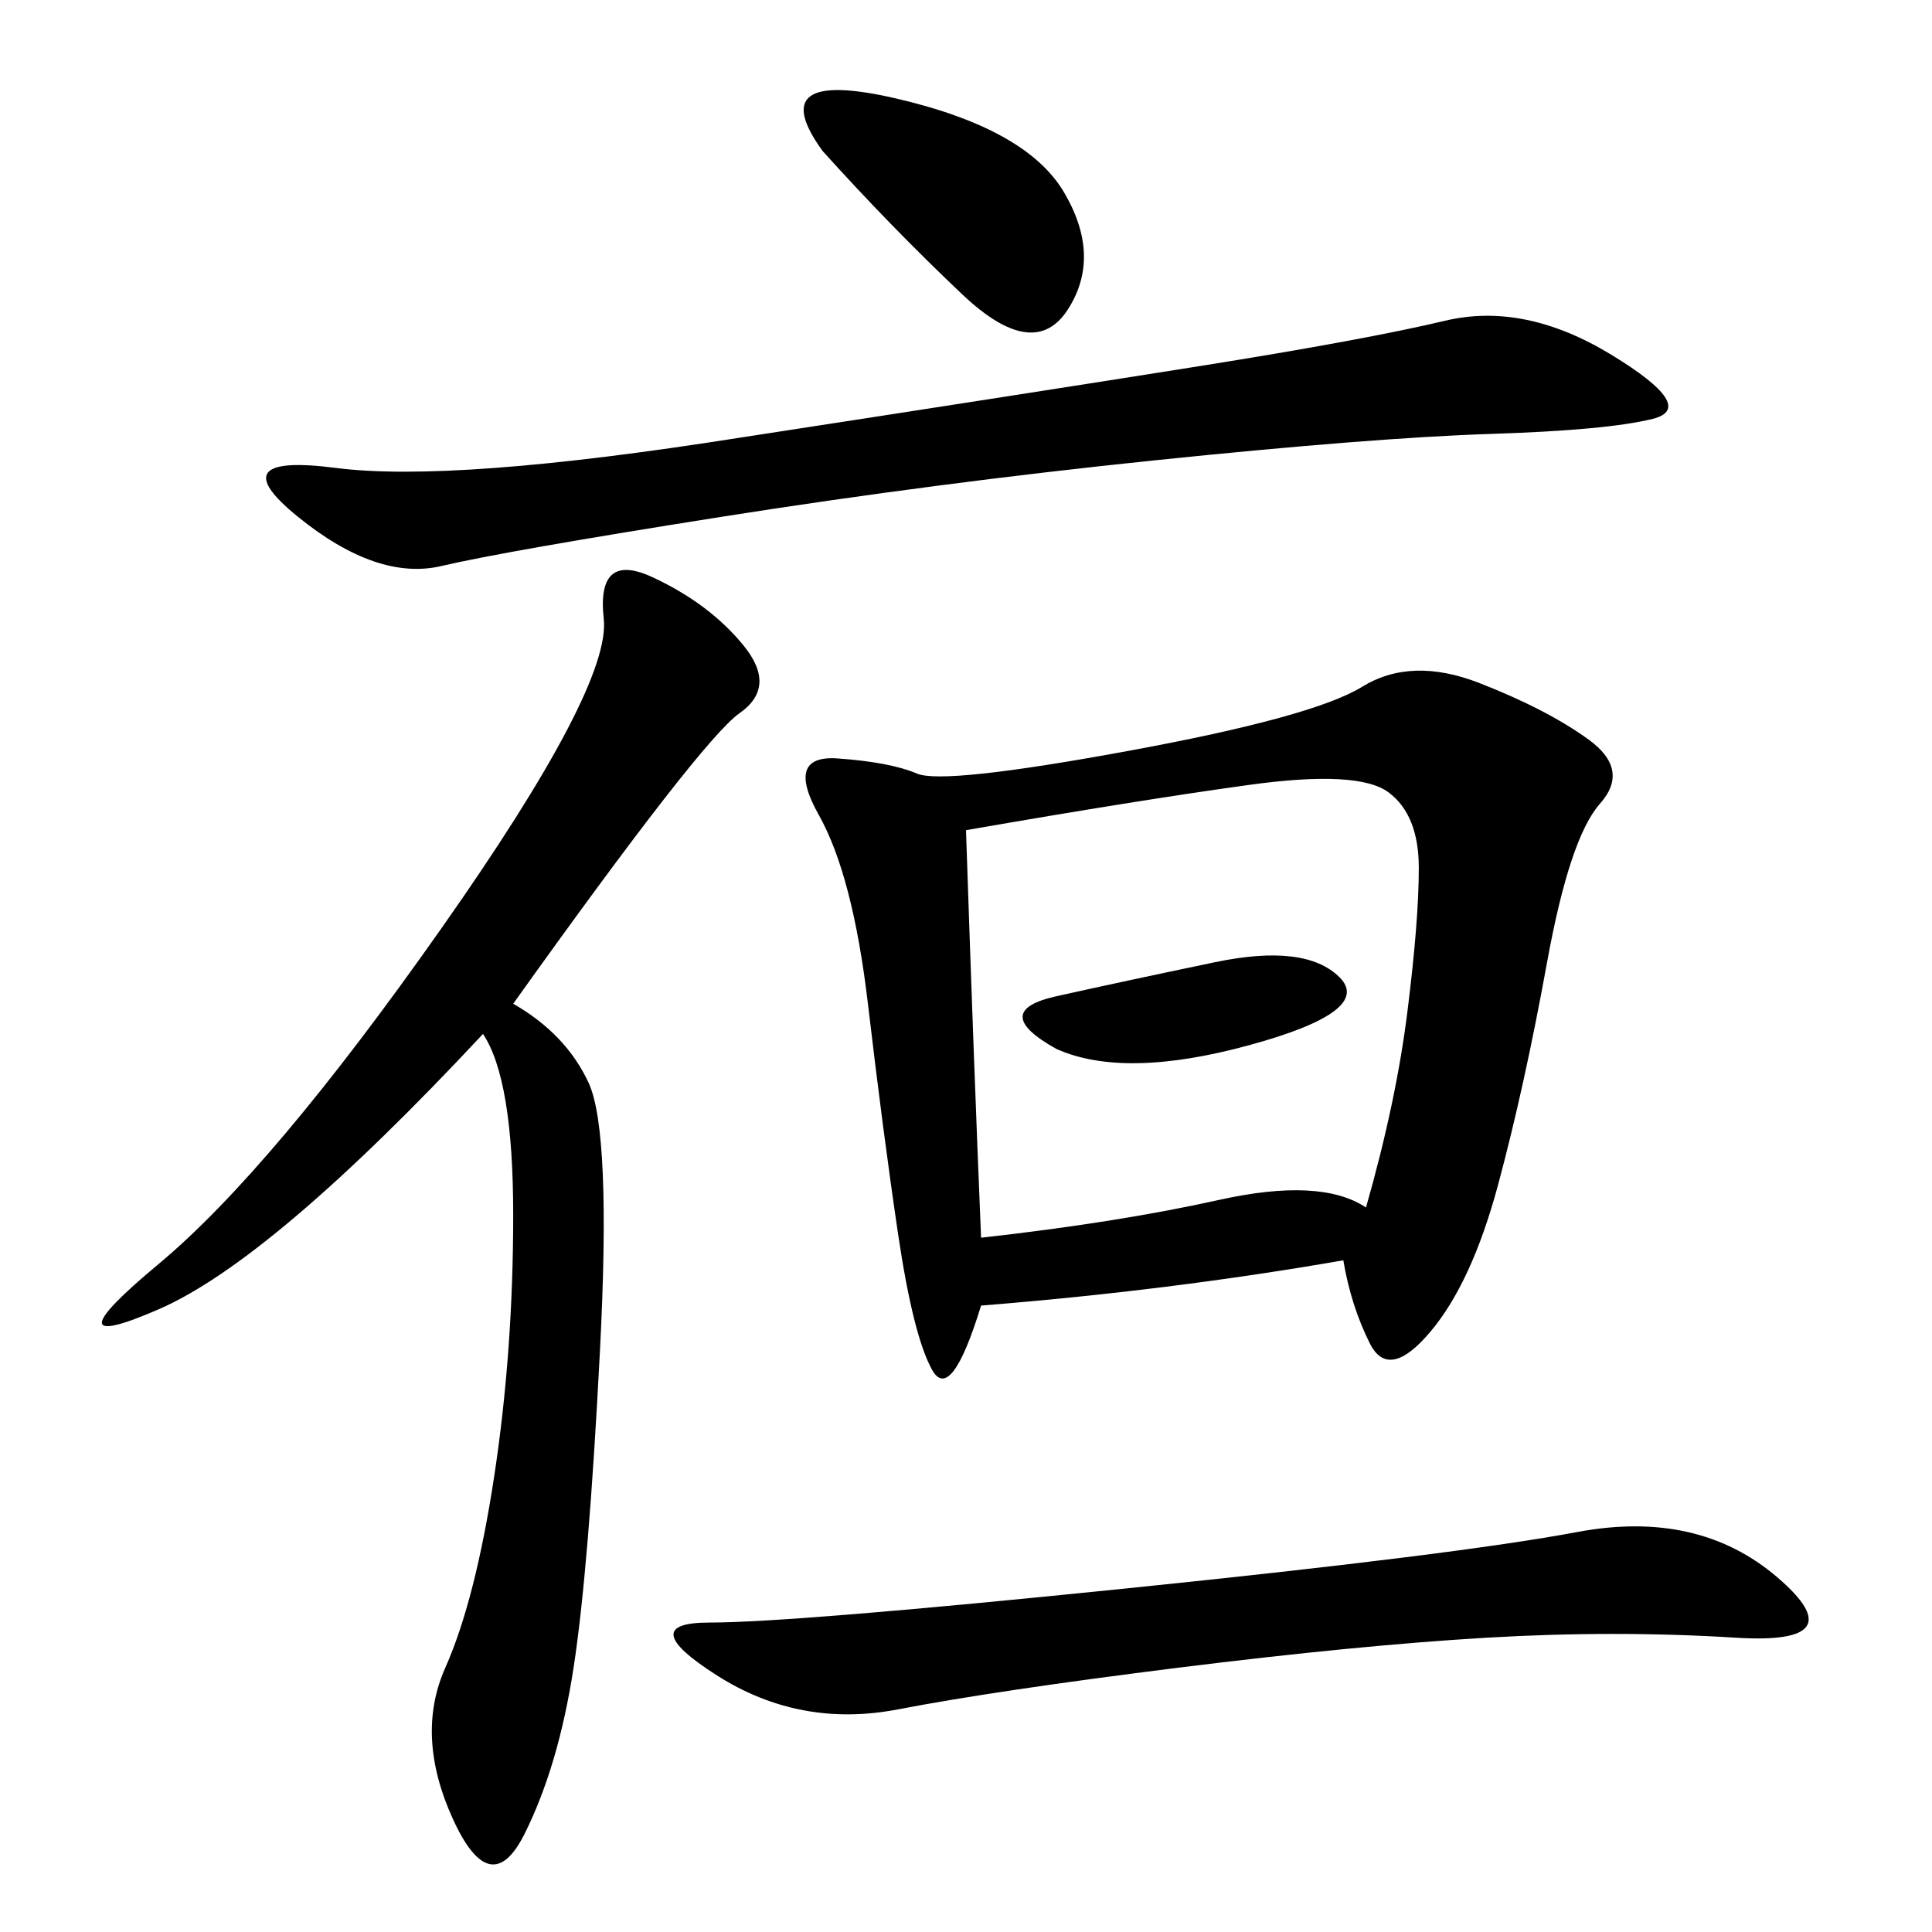 <svg xmlns="http://www.w3.org/2000/svg" xmlns:xlink="http://www.w3.org/1999/xlink" width="300" height="300"><path d="M208.59 195.70Q181.64 200.39 152.34 202.73L152.34 202.73Q147.66 217.97 144.73 212.70Q141.80 207.42 139.45 191.60Q137.11 175.78 134.77 155.86Q132.42 135.94 127.15 126.56Q121.88 117.19 130.08 117.77Q138.28 118.36 142.38 120.12Q146.48 121.88 175.20 116.60Q203.91 111.33 211.52 106.64Q219.14 101.95 229.69 106.05Q240.23 110.16 246.68 114.84Q253.13 119.53 248.44 124.80Q243.75 130.08 240.23 149.41Q236.72 168.75 232.62 183.98Q228.52 199.22 222.07 206.84Q215.63 214.45 212.70 208.59Q209.77 202.73 208.59 195.70L208.59 195.70ZM212.11 187.50Q216.80 171.09 218.55 157.03Q220.31 142.97 220.31 134.77L220.31 134.77Q220.31 126.56 215.63 123.05Q210.94 119.53 193.95 121.88Q176.95 124.22 150 128.91L150 128.91Q151.17 164.06 152.34 192.19L152.34 192.19Q173.44 189.84 189.26 186.33Q205.08 182.81 212.11 187.50L212.11 187.50ZM79.69 155.86Q87.89 160.55 91.41 168.16Q94.92 175.78 93.16 209.77Q91.41 243.75 89.06 258.98Q86.72 274.22 81.45 284.77Q76.17 295.31 70.31 282.42Q64.45 269.53 69.14 258.98Q73.83 248.44 76.76 229.10Q79.69 209.77 79.69 188.67L79.69 188.67Q79.69 167.58 75 160.55L75 160.55Q42.19 195.70 24.61 203.32Q7.03 210.94 24.61 196.29Q42.19 181.64 68.55 144.14Q94.92 106.64 93.75 96.09Q92.58 85.55 101.37 89.65Q110.16 93.75 115.43 100.20Q120.70 106.64 114.84 110.74Q108.98 114.84 79.69 155.86L79.69 155.86ZM114.84 67.97Q160.55 60.94 186.33 56.84Q212.11 52.73 224.41 49.80Q236.72 46.88 250.20 55.08Q263.67 63.28 256.64 65.04Q249.61 66.80 231.45 67.38Q213.28 67.97 179.30 71.48Q145.31 75 111.91 80.27Q78.52 85.55 68.55 87.89Q58.59 90.23 46.29 80.27Q33.98 70.31 52.15 72.66Q70.31 75 114.84 67.97L114.84 67.97ZM111.33 260.16Q98.44 251.95 110.16 251.95L110.16 251.95Q123.05 251.95 174.61 246.68Q226.17 241.41 244.92 237.89Q263.67 234.38 275.98 244.92Q288.28 255.47 269.53 254.30Q250.78 253.13 230.86 254.30Q210.94 255.47 182.81 258.98Q154.69 262.50 139.45 265.43Q124.22 268.36 111.33 260.16L111.33 260.16ZM127.73 23.44Q118.36 10.55 138.87 15.23Q159.38 19.92 165.23 29.88Q171.09 39.84 165.82 48.05Q160.55 56.25 149.41 45.70Q138.28 35.16 127.73 23.44L127.73 23.44ZM164.06 162.89Q153.52 157.03 164.06 154.69Q174.61 152.34 188.67 149.41Q202.73 146.48 208.01 151.76Q213.28 157.03 193.95 162.30Q174.61 167.58 164.06 162.89L164.06 162.89Z"/></svg>